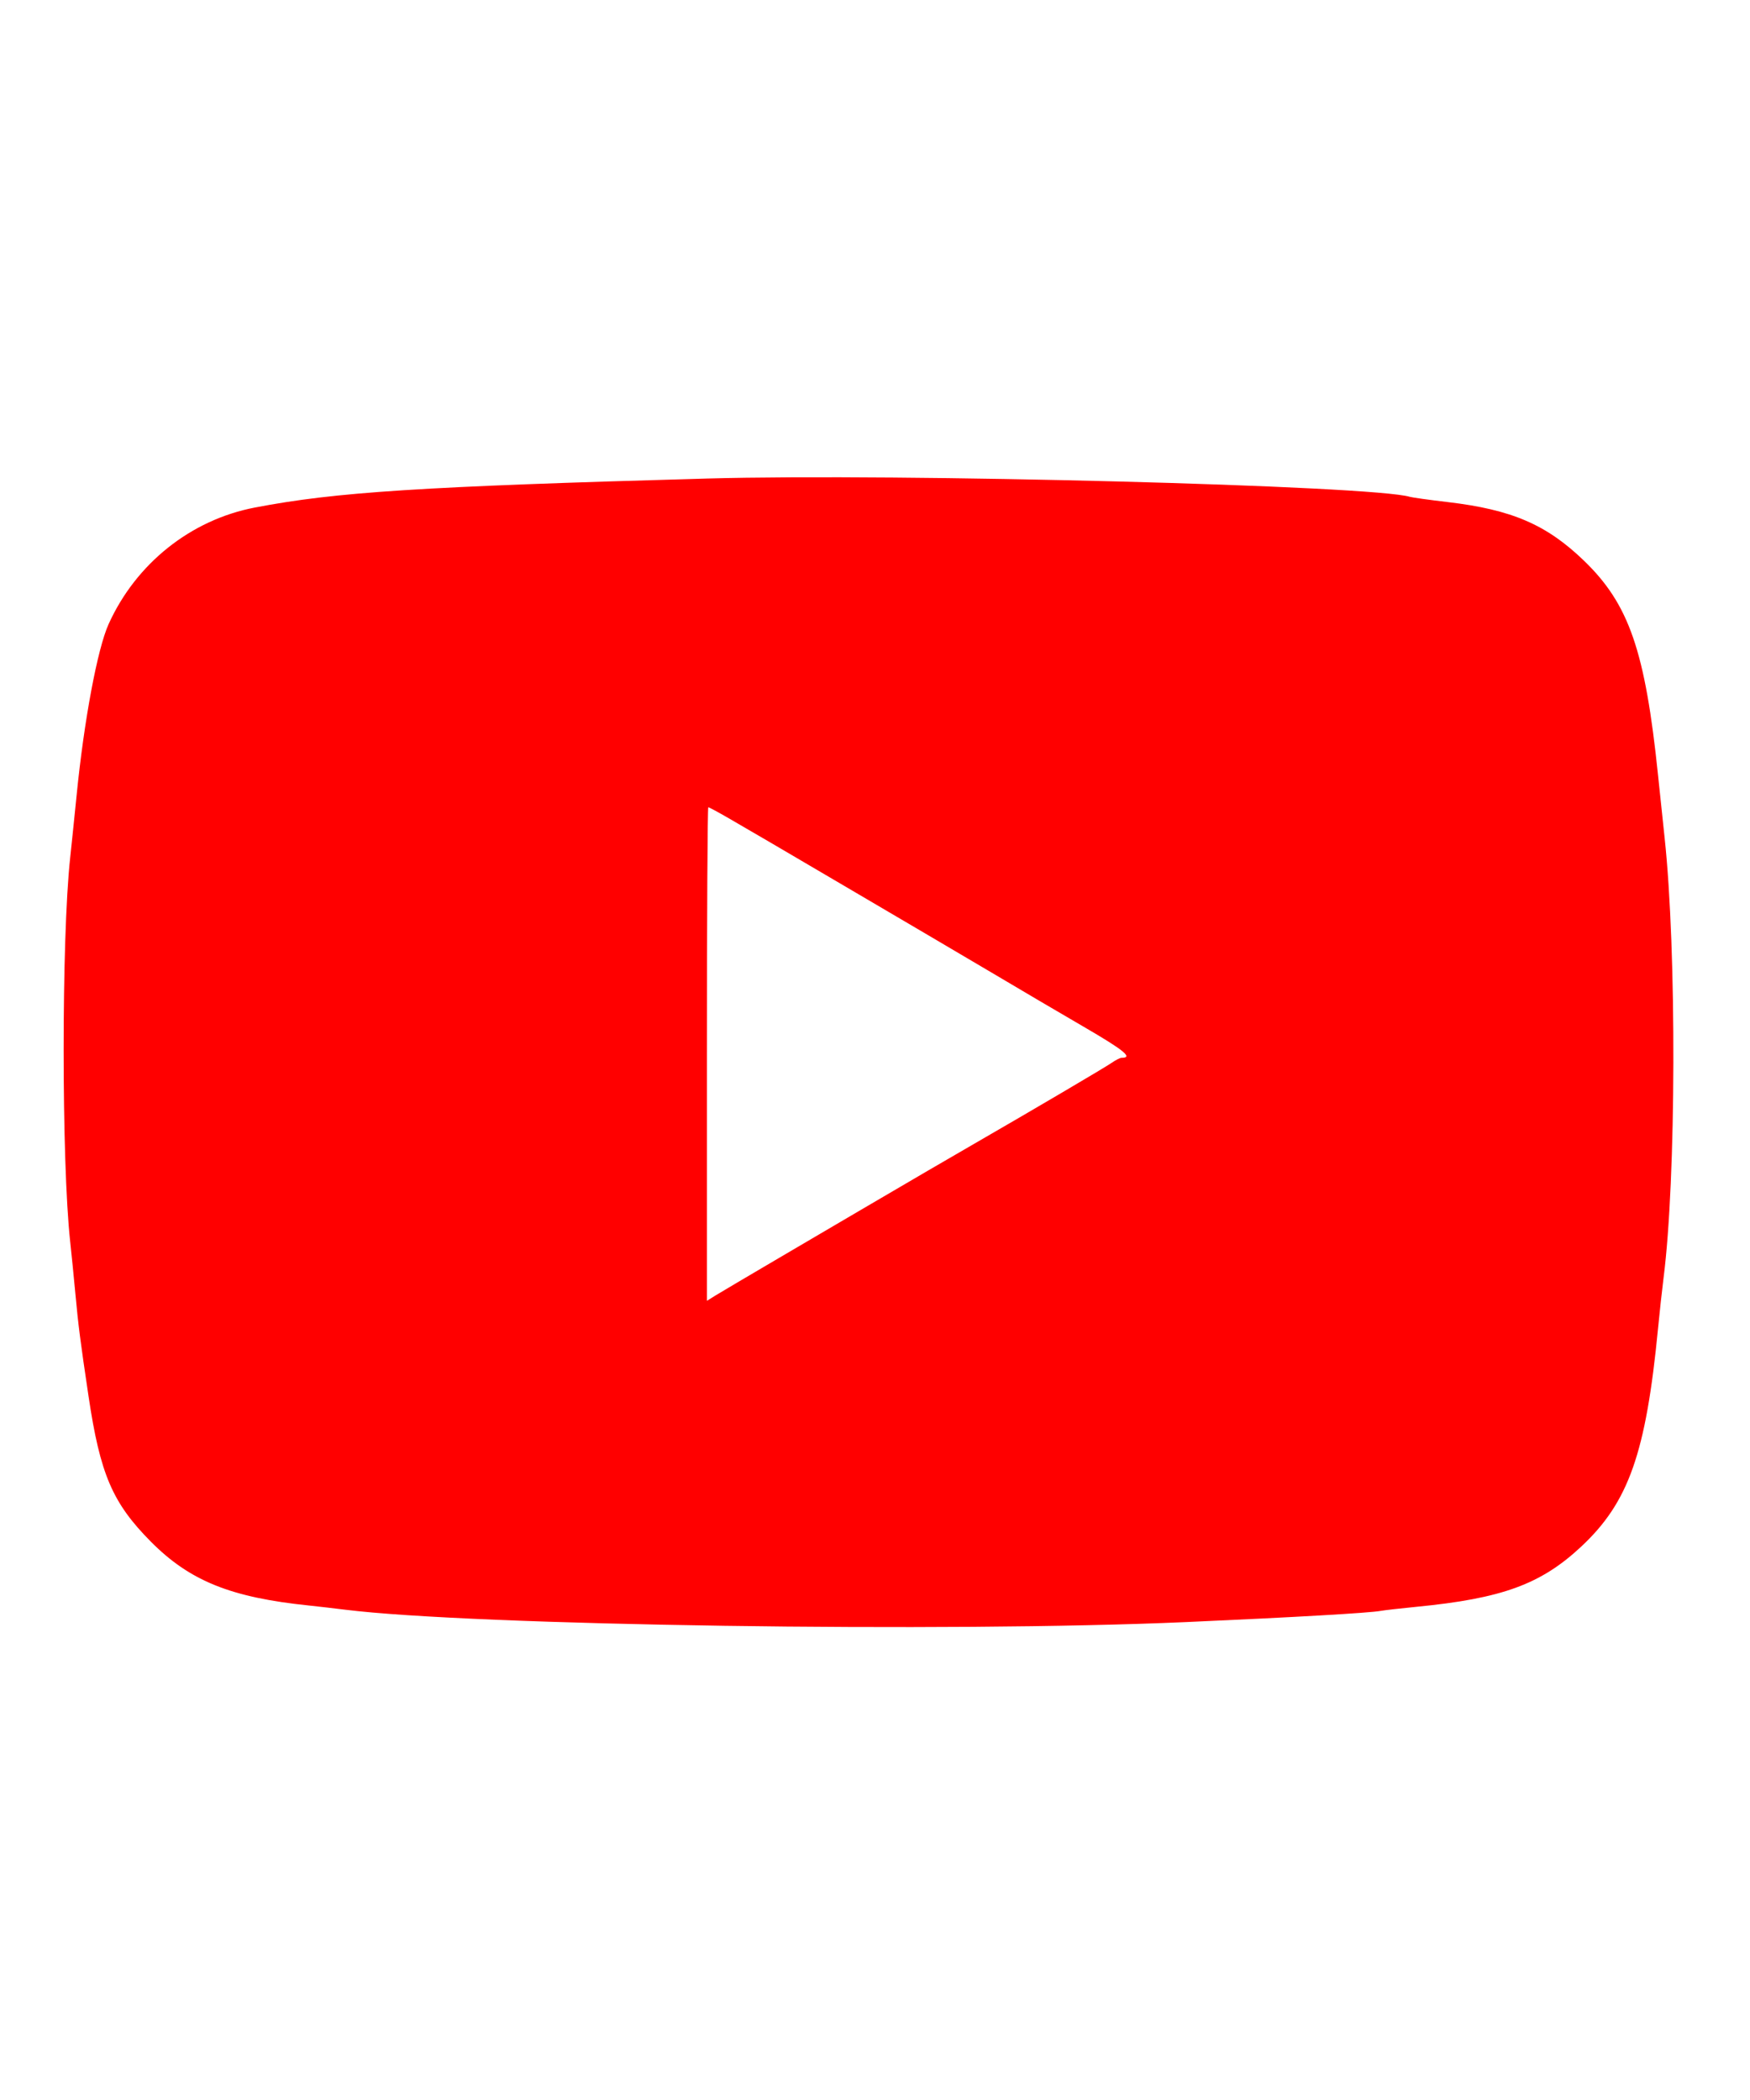 <?xml version="1.0" encoding="UTF-8"?> <svg xmlns="http://www.w3.org/2000/svg" width="55" height="66" viewBox="0 0 55 66" fill="none"> <path fill-rule="evenodd" clip-rule="evenodd" d="M22.217 15.04C13.228 15.291 10.556 15.462 8.007 15.952C5.995 16.338 4.273 17.712 3.413 19.616C3.062 20.393 2.643 22.633 2.408 24.994C2.339 25.686 2.247 26.571 2.205 26.963C1.931 29.492 1.932 36.523 2.206 39.026C2.249 39.418 2.322 40.153 2.369 40.66C2.461 41.661 2.526 42.161 2.783 43.885C3.148 46.334 3.534 47.234 4.739 48.45C5.965 49.686 7.252 50.206 9.719 50.46C9.993 50.489 10.498 50.547 10.841 50.59C14.841 51.09 29.834 51.311 37.289 50.979C40.677 50.829 43.041 50.693 43.393 50.628C43.507 50.607 44.011 50.549 44.514 50.5C47.207 50.238 48.428 49.792 49.695 48.608C51.187 47.215 51.731 45.669 52.11 41.748C52.159 41.242 52.237 40.526 52.284 40.157C52.68 37.053 52.697 29.877 52.317 26.335C52.253 25.736 52.16 24.85 52.11 24.366C51.706 20.452 51.198 18.985 49.776 17.616C48.601 16.485 47.511 16.017 45.503 15.78C44.919 15.711 44.382 15.637 44.311 15.615C43.164 15.26 28.26 14.872 22.217 15.04ZM22.905 25.718C23.861 26.272 24.307 26.533 26.245 27.672C27.25 28.262 28.52 29.009 29.068 29.331C29.616 29.653 30.513 30.182 31.061 30.506C32.264 31.219 33.269 31.811 34.051 32.265C35.342 33.016 35.622 33.246 35.246 33.246C35.202 33.246 35.064 33.316 34.94 33.402C34.727 33.55 32.459 34.885 30.646 35.931C29.843 36.394 28.677 37.074 27.034 38.038C26.6 38.293 25.46 38.962 24.501 39.525C23.542 40.088 22.636 40.623 22.487 40.715L22.217 40.883V33.127C22.217 28.861 22.237 25.371 22.261 25.371C22.285 25.371 22.575 25.527 22.905 25.718Z" fill="#FF0000"></path> </svg> 